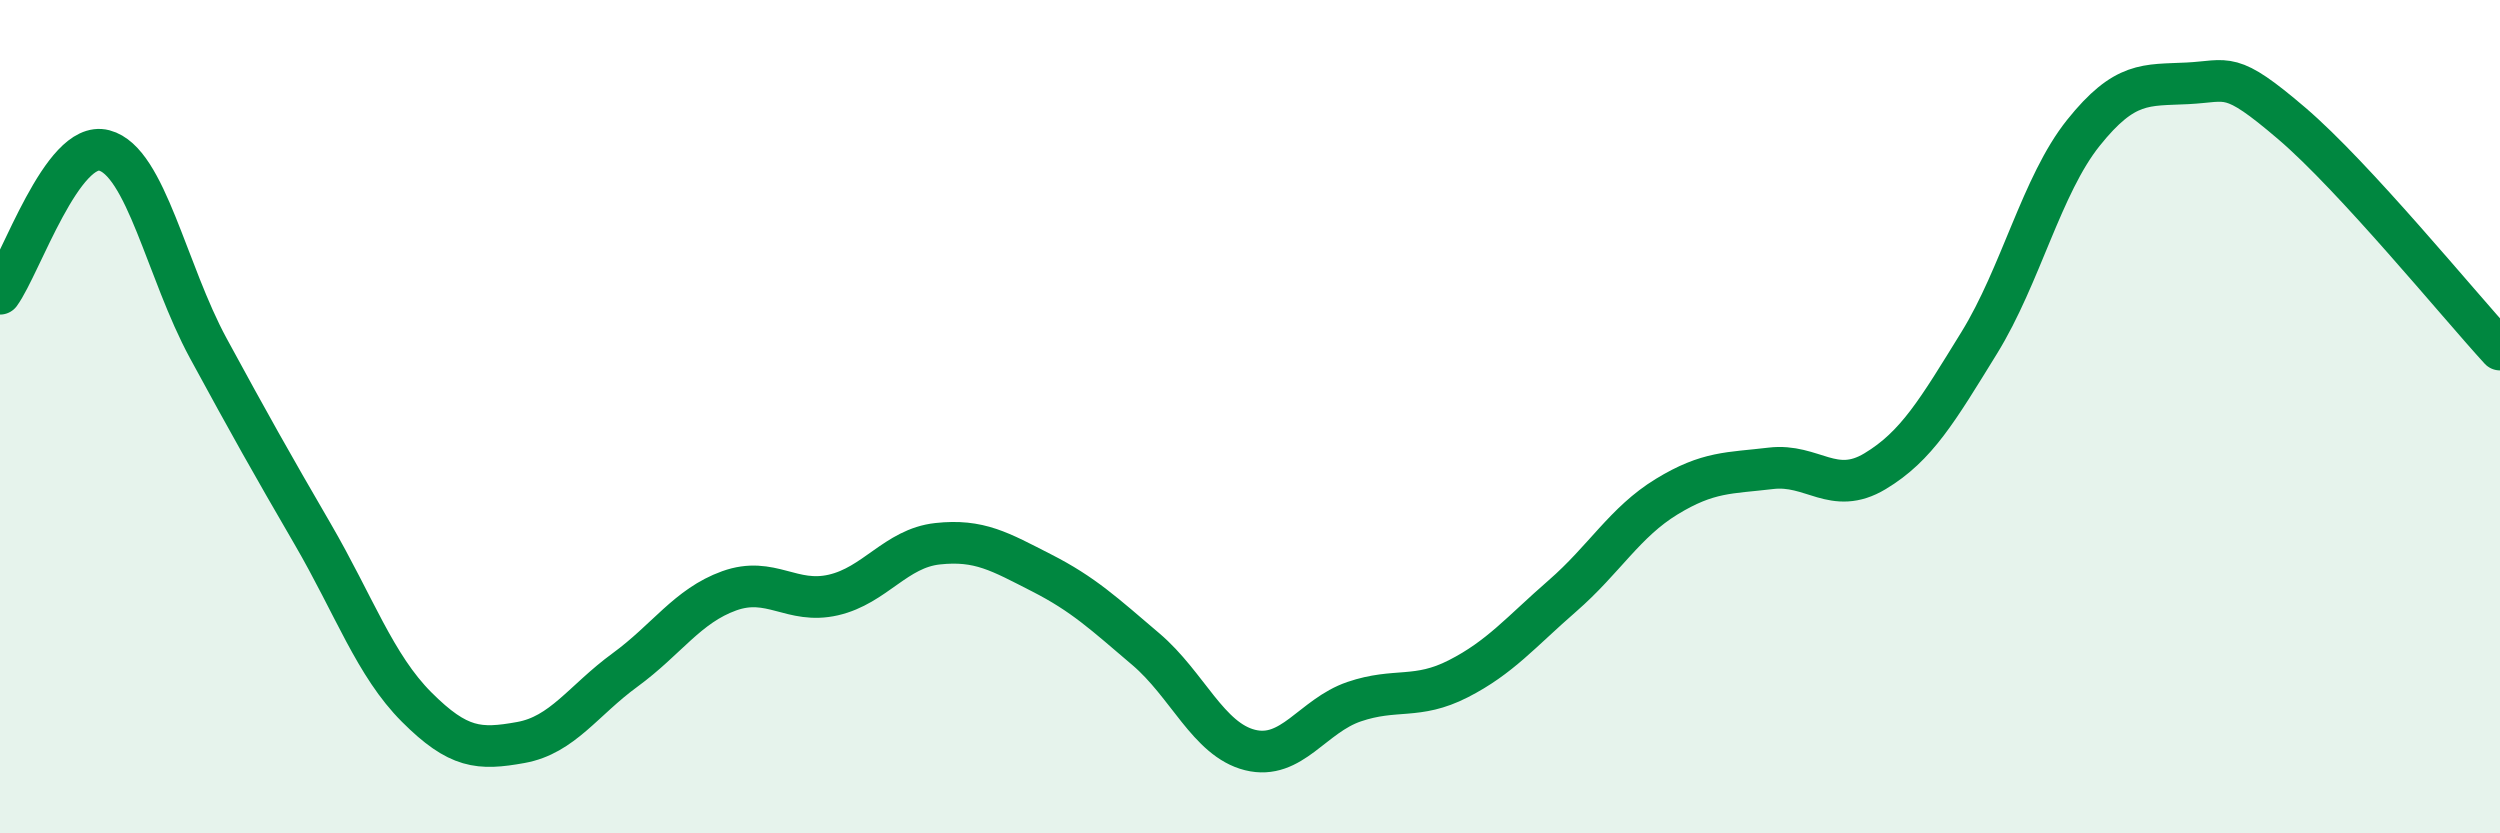 
    <svg width="60" height="20" viewBox="0 0 60 20" xmlns="http://www.w3.org/2000/svg">
      <path
        d="M 0,7.05 C 0.5,6.36 1.5,3.35 2.5,3.61 C 3.5,3.87 4,6.52 5,8.36 C 6,10.2 6.5,11.09 7.5,12.81 C 8.5,14.53 9,15.97 10,16.97 C 11,17.97 11.5,18 12.5,17.82 C 13.5,17.64 14,16.81 15,16.08 C 16,15.35 16.5,14.54 17.5,14.18 C 18.5,13.82 19,14.51 20,14.28 C 21,14.05 21.5,13.16 22.5,13.05 C 23.5,12.94 24,13.24 25,13.75 C 26,14.26 26.5,14.73 27.5,15.58 C 28.5,16.43 29,17.75 30,18 C 31,18.25 31.5,17.18 32.5,16.84 C 33.5,16.5 34,16.8 35,16.29 C 36,15.78 36.5,15.17 37.5,14.3 C 38.5,13.43 39,12.53 40,11.92 C 41,11.31 41.5,11.36 42.5,11.24 C 43.5,11.12 44,11.91 45,11.31 C 46,10.71 46.5,9.85 47.5,8.23 C 48.5,6.61 49,4.44 50,3.19 C 51,1.94 51.5,2.05 52.5,2 C 53.5,1.95 53.5,1.68 55,2.96 C 56.5,4.24 59,7.3 60,8.39L60 20L0 20Z"
        fill="#008740"
        opacity="0.1"
        stroke-linecap="round"
        stroke-linejoin="round"
      />
      <path
        d="M 0,7.05 C 0.5,6.36 1.5,3.35 2.5,3.61 C 3.5,3.87 4,6.52 5,8.36 C 6,10.2 6.5,11.09 7.5,12.81 C 8.5,14.53 9,15.97 10,16.97 C 11,17.97 11.5,18 12.5,17.82 C 13.5,17.64 14,16.81 15,16.08 C 16,15.35 16.5,14.54 17.5,14.18 C 18.5,13.82 19,14.51 20,14.28 C 21,14.05 21.5,13.16 22.5,13.05 C 23.5,12.94 24,13.24 25,13.75 C 26,14.26 26.5,14.73 27.5,15.58 C 28.5,16.43 29,17.75 30,18 C 31,18.25 31.5,17.18 32.5,16.84 C 33.5,16.5 34,16.8 35,16.29 C 36,15.78 36.5,15.17 37.5,14.3 C 38.5,13.43 39,12.53 40,11.92 C 41,11.31 41.5,11.36 42.5,11.24 C 43.5,11.12 44,11.91 45,11.31 C 46,10.71 46.5,9.85 47.5,8.23 C 48.5,6.61 49,4.44 50,3.19 C 51,1.94 51.5,2.05 52.5,2 C 53.5,1.95 53.5,1.68 55,2.96 C 56.5,4.24 59,7.3 60,8.39"
        stroke="#008740"
        stroke-width="1"
        fill="none"
        stroke-linecap="round"
        stroke-linejoin="round"
      />
    </svg>
  